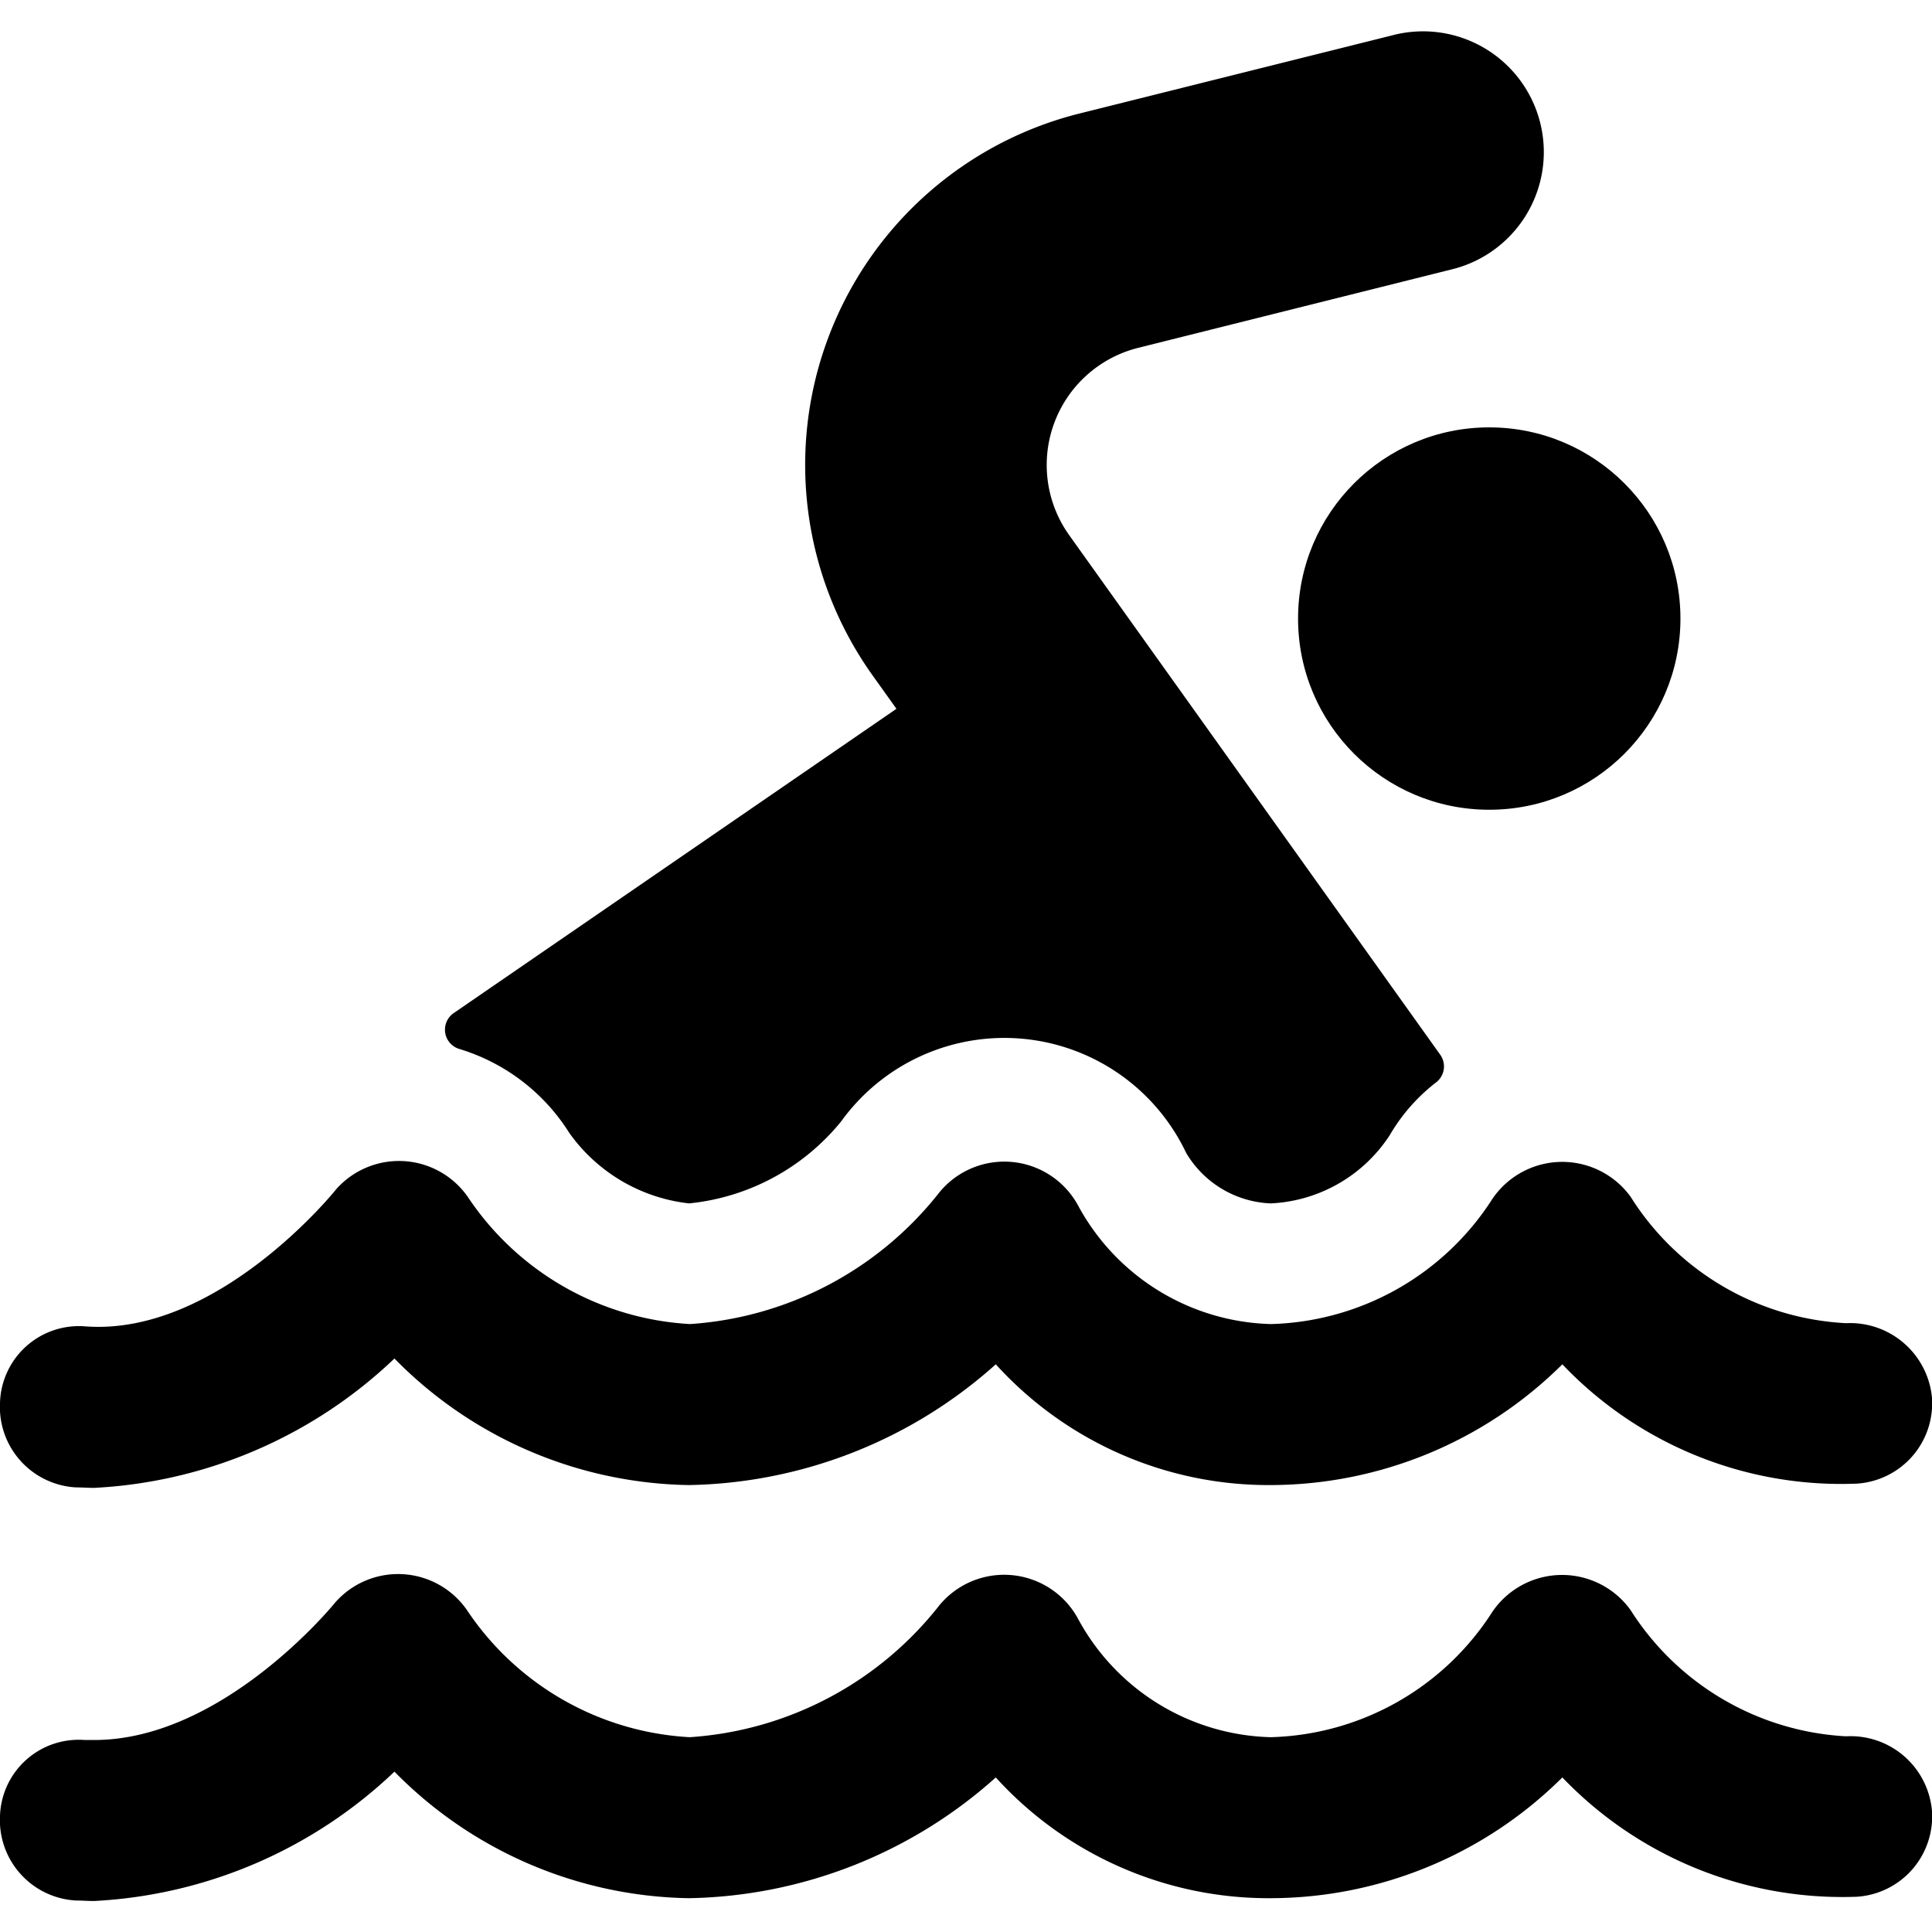 <svg xmlns="http://www.w3.org/2000/svg" viewBox="0 0 24 24"><title>swimming-pool-person</title><path d="M7.073,14.075h0a2.112,2.112,0,0,0,1.487.874,2.792,2.792,0,0,0,1.888-1.017,2.5,2.5,0,0,1,4.287.39,1.279,1.279,0,0,0,1.051.627,1.868,1.868,0,0,0,1.477-.846,2.276,2.276,0,0,1,.579-.659.25.25,0,0,0,.049-.342L13.282,6.648a1.5,1.5,0,0,1,.857-2.327l3.924-.982a1.5,1.5,0,0,0-.728-2.91L13.41,1.41a4.5,4.5,0,0,0-2.569,6.982l.295.413-5.5,3.78a.25.25,0,0,0,.068.445A2.451,2.451,0,0,1,7.073,14.075Z"/><circle cx="18.5" cy="7.684" r="2.375"/><path d="M8.56,18.448a5.86,5.86,0,0,0,3.81-1.5,4.576,4.576,0,0,0,3.416,1.5,5.153,5.153,0,0,0,3.622-1.5,4.779,4.779,0,0,0,3.661,1.482A1,1,0,0,0,24,17.366a1.022,1.022,0,0,0-1.068-.929,3.362,3.362,0,0,1-2.675-1.569,1.049,1.049,0,0,0-1.716.022,3.372,3.372,0,0,1-2.753,1.558,2.806,2.806,0,0,1-2.4-1.481,1.043,1.043,0,0,0-1.717-.157,4.3,4.3,0,0,1-3.1,1.638,3.555,3.555,0,0,1-2.76-1.58,1.042,1.042,0,0,0-1.638-.091c-.013.018-1.467,1.82-3.109,1.7A.981.981,0,0,0,0,17.426a1,1,0,0,0,.946,1.051c.076,0,.149.006.222.006A5.836,5.836,0,0,0,4.9,16.876,5.233,5.233,0,0,0,8.56,18.448Z"/><path d="M22.93,21.569A3.387,3.387,0,0,1,20.255,20a1.048,1.048,0,0,0-1.716.022,3.372,3.372,0,0,1-2.753,1.558,2.8,2.8,0,0,1-2.4-1.482,1.044,1.044,0,0,0-1.717-.156,4.3,4.3,0,0,1-3.1,1.638A3.558,3.558,0,0,1,5.8,20a1.041,1.041,0,0,0-1.638-.091c-.013.018-1.39,1.706-2.992,1.706-.039,0-.078,0-.117,0A.978.978,0,0,0,0,22.557a1,1,0,0,0,.946,1.052c.076,0,.149.006.222.006A5.841,5.841,0,0,0,4.9,22.008,5.238,5.238,0,0,0,8.56,23.58a5.86,5.86,0,0,0,3.81-1.5,4.576,4.576,0,0,0,3.416,1.5,5.153,5.153,0,0,0,3.622-1.5,4.818,4.818,0,0,0,3.661,1.482A1,1,0,0,0,24,22.5,1.015,1.015,0,0,0,22.93,21.569Z"/></svg>